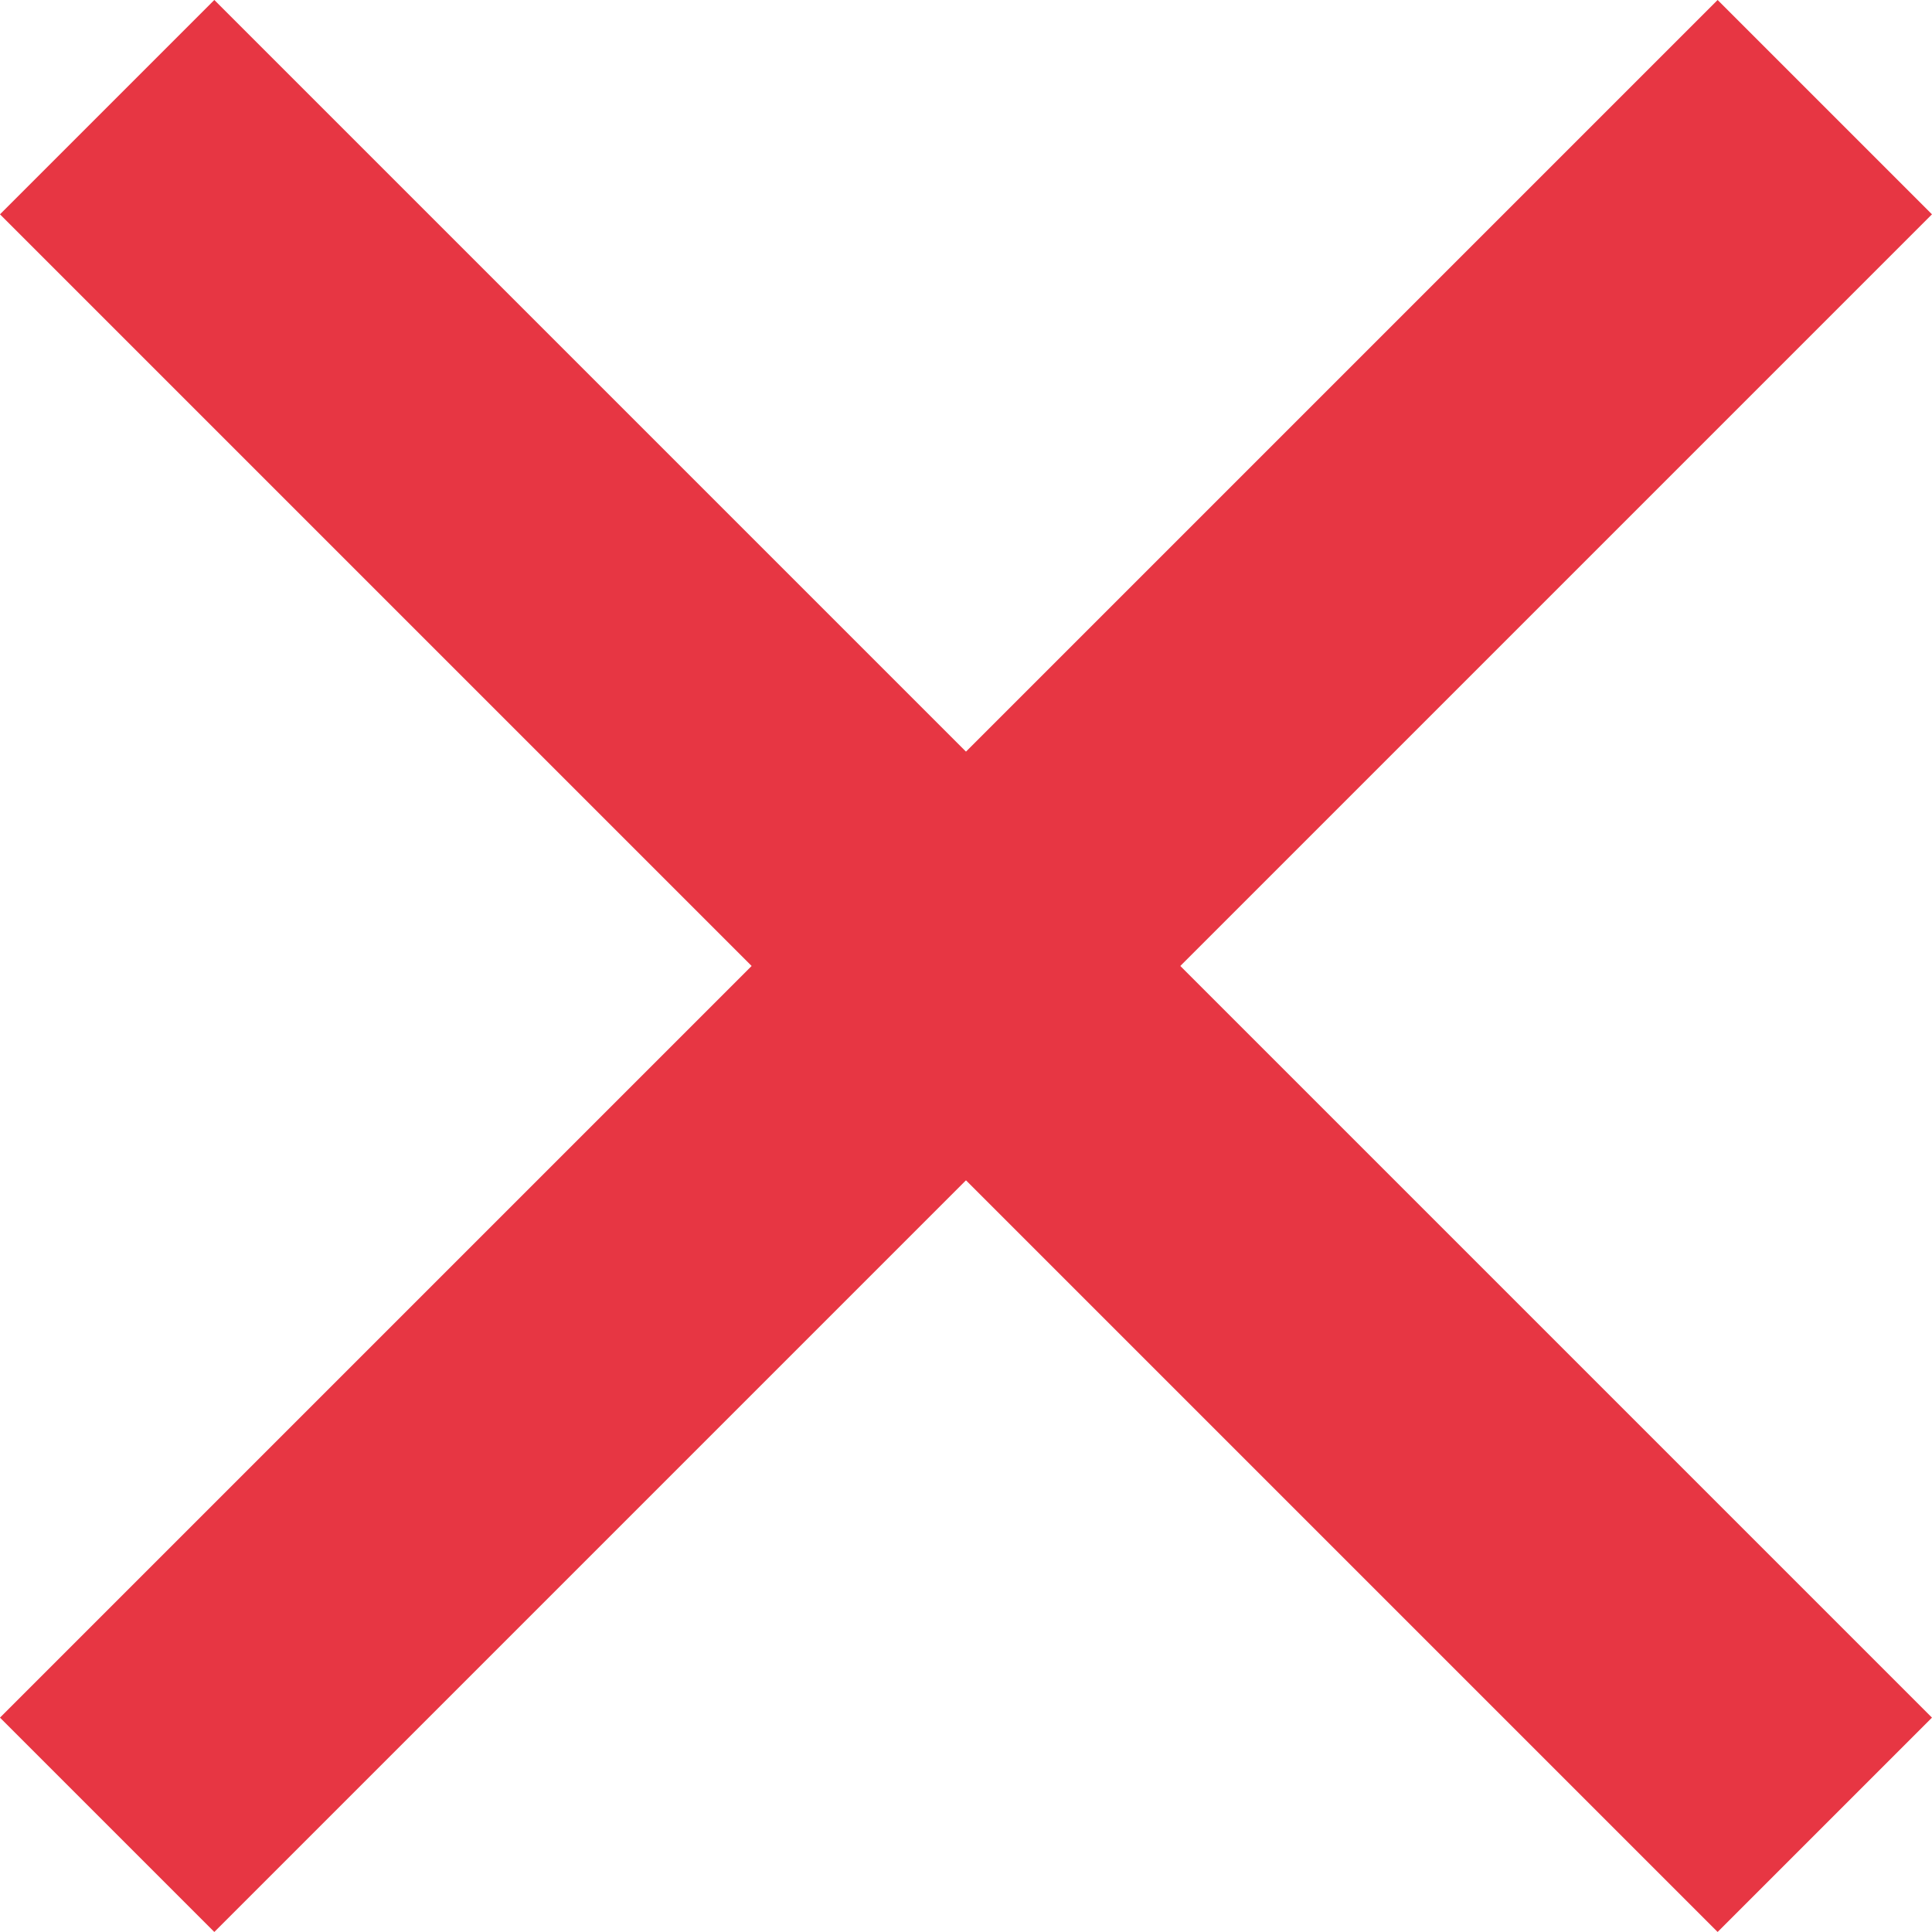 <svg xmlns="http://www.w3.org/2000/svg" width="38.243" height="38.243" viewBox="0 0 38.243 38.243">
  <g id="Groupe_98" data-name="Groupe 98" transform="translate(-1495.879 -188.879)">
    <g id="Groupe_440" data-name="Groupe 440" transform="translate(1498 191)">
      <line id="Ligne_11" data-name="Ligne 11" x1="34" y2="34" fill="none" stroke="#e73643" stroke-linejoin="round" stroke-width="6"/>
      <line id="Ligne_12" data-name="Ligne 12" x2="34" y2="34" fill="none" stroke="#e73643" stroke-linejoin="round" stroke-width="6"/>
    </g>
  </g>
</svg>

